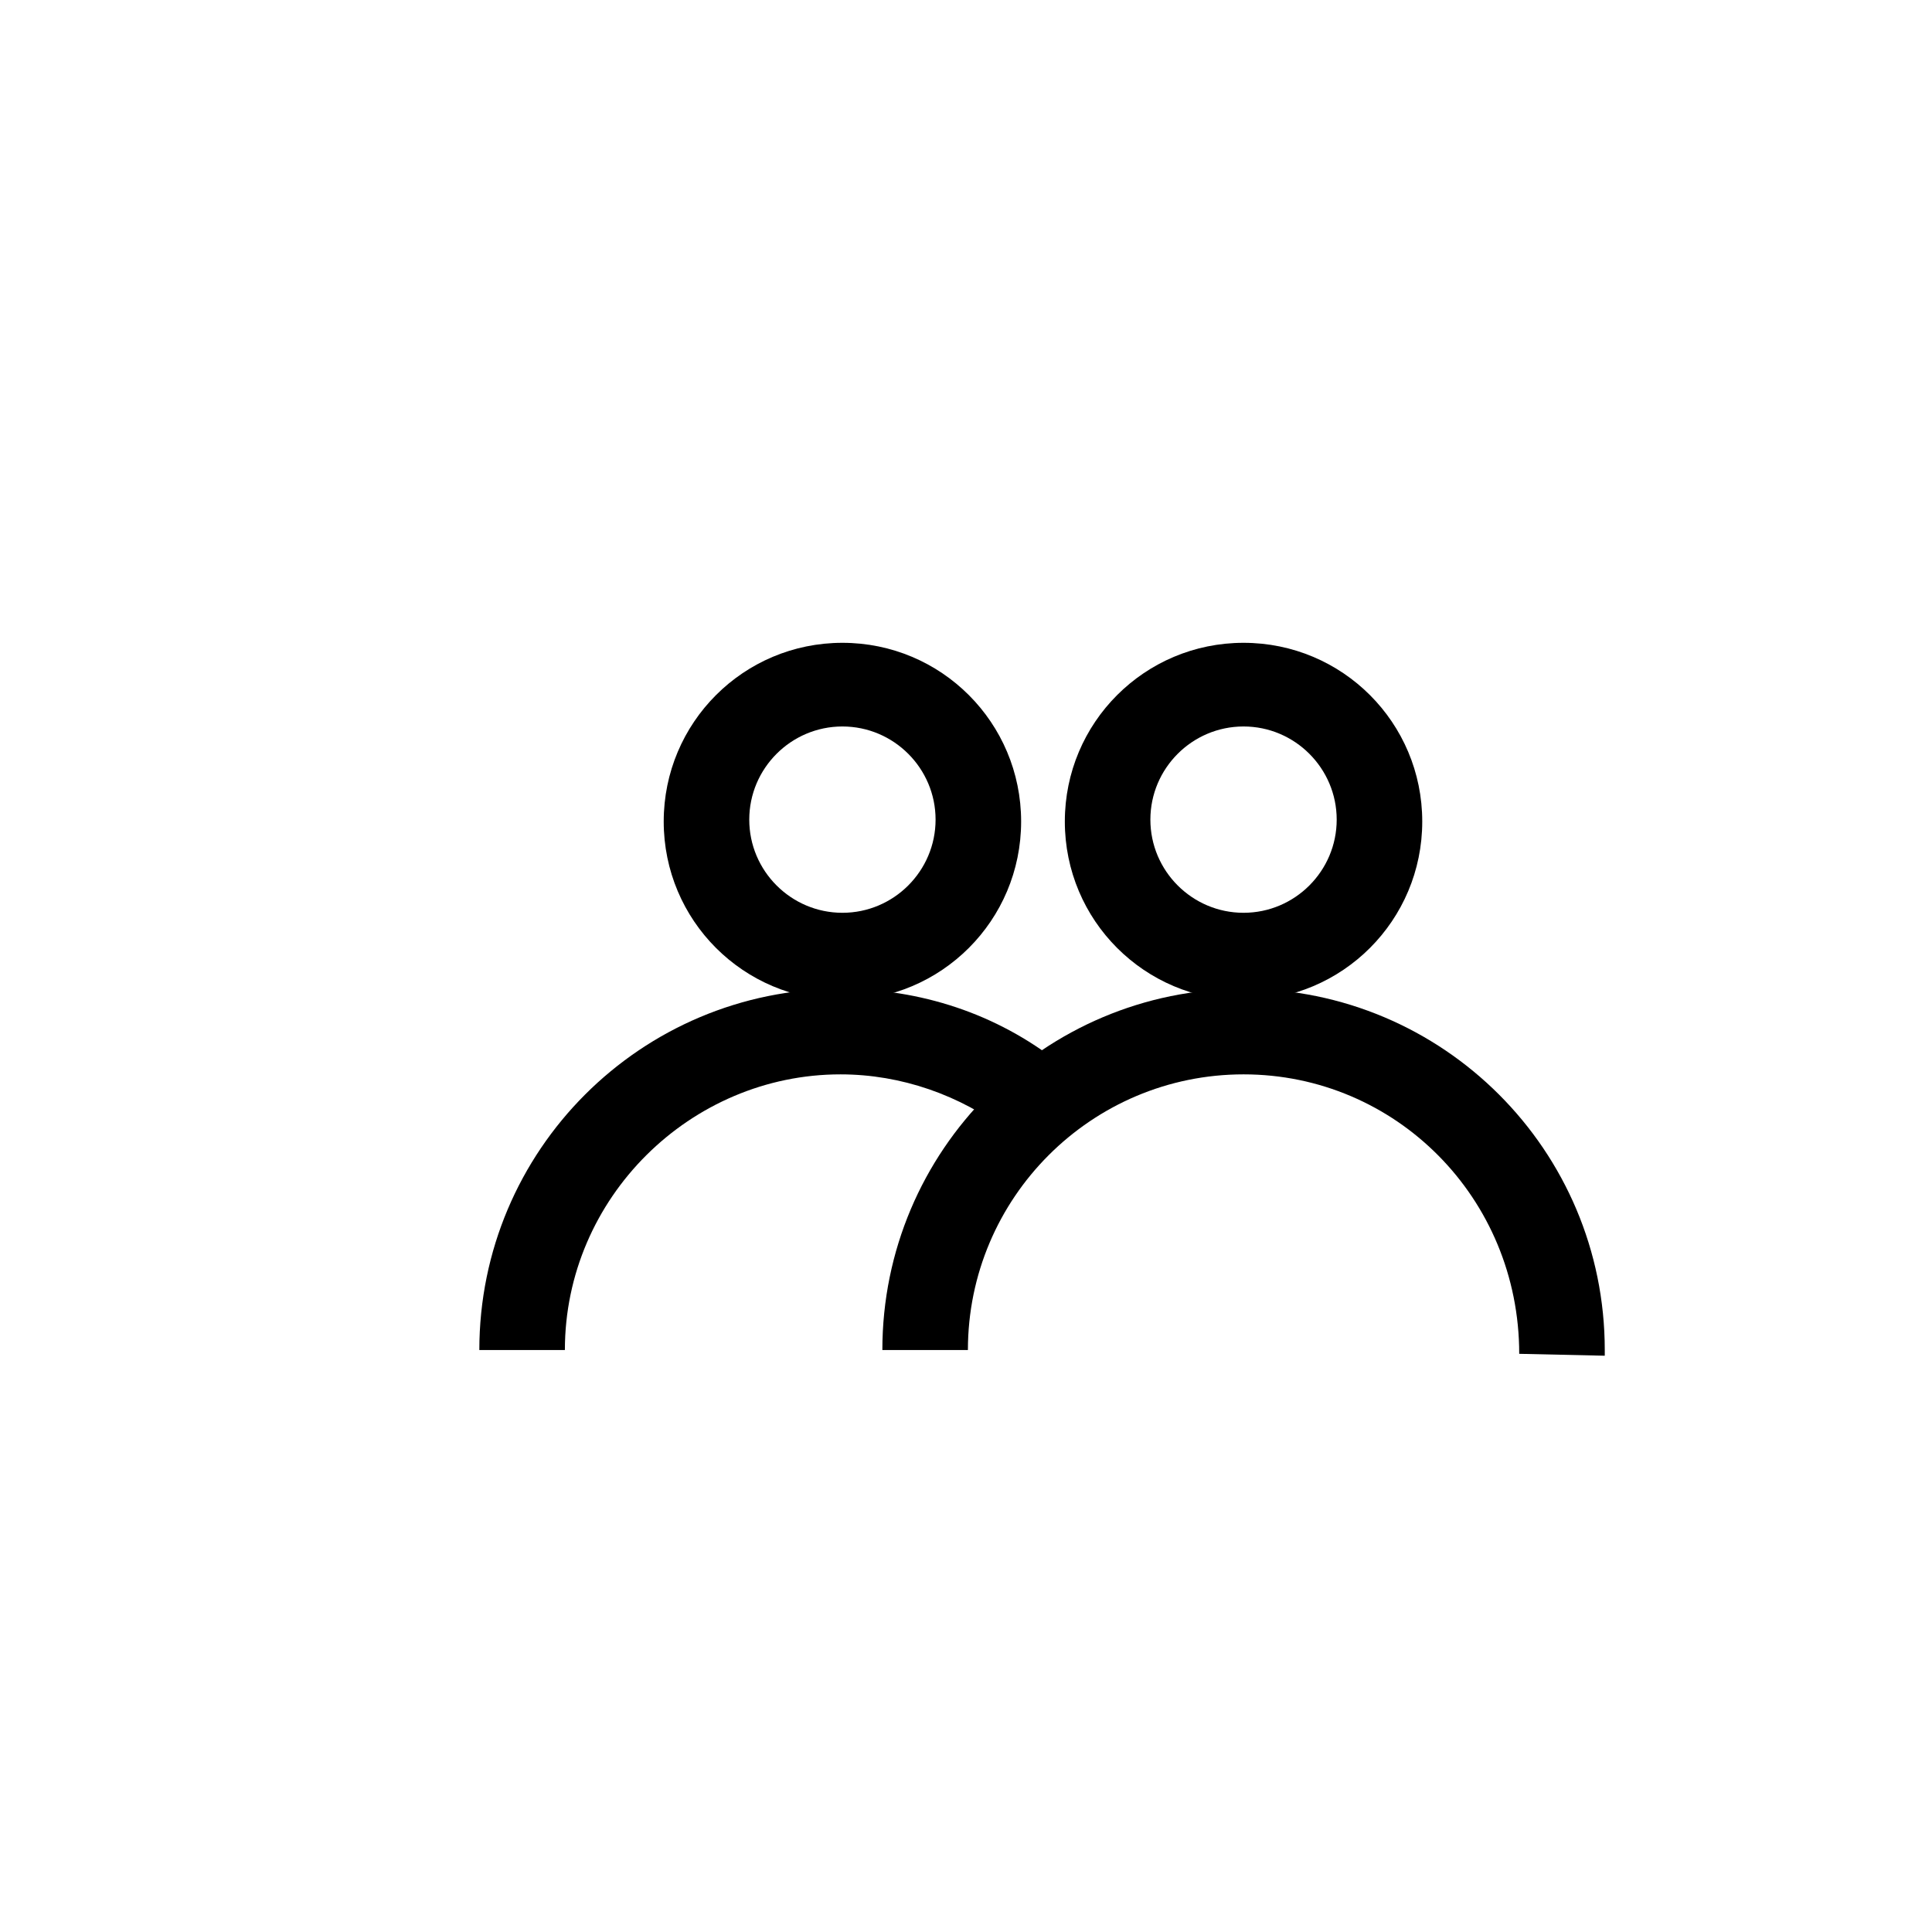 <?xml version="1.0" encoding="UTF-8"?>
<!-- Uploaded to: SVG Repo, www.svgrepo.com, Generator: SVG Repo Mixer Tools -->
<svg fill="#000000" width="800px" height="800px" version="1.1" viewBox="144 144 512 512" xmlns="http://www.w3.org/2000/svg">
 <g>
  <path d="m293.7 501.77h-22.672c0-52.898 42.824-95.723 95.723-95.723 21.16 0 41.312 6.551 57.938 19.648l-13.602 18.137c-12.594-9.574-28.215-15.113-44.336-15.113-39.801-0.004-73.051 32.746-73.051 73.051z"/>
  <path d="m367.25 409.07c-26.199 0-47.359-21.16-47.359-47.359s21.16-47.359 47.359-47.359 47.359 21.16 47.359 47.359-21.16 47.359-47.359 47.359zm0-72.547c-13.602 0-24.688 11.082-24.688 24.688 0 13.602 11.082 24.688 24.688 24.688 13.602 0 24.688-11.082 24.688-24.688s-11.082-24.688-24.688-24.688z"/>
  <path d="m569.28 503.28-22.672-0.504c0-41.312-32.746-74.059-73.051-74.059-40.305 0-73.051 32.746-73.051 73.051h-22.672c0-52.898 42.824-95.723 95.723-95.723 52.898 0 95.723 42.824 95.723 95.723z"/>
  <path d="m473.55 409.07c-26.199 0-47.359-21.16-47.359-47.359s21.16-47.359 47.359-47.359c26.199 0 47.359 21.16 47.359 47.359s-21.16 47.359-47.359 47.359zm0-72.547c-13.602 0-24.688 11.082-24.688 24.688 0 13.602 11.082 24.688 24.688 24.688 13.602 0 24.688-11.082 24.688-24.688s-11.086-24.688-24.688-24.688z"/>
 </g>
</svg>